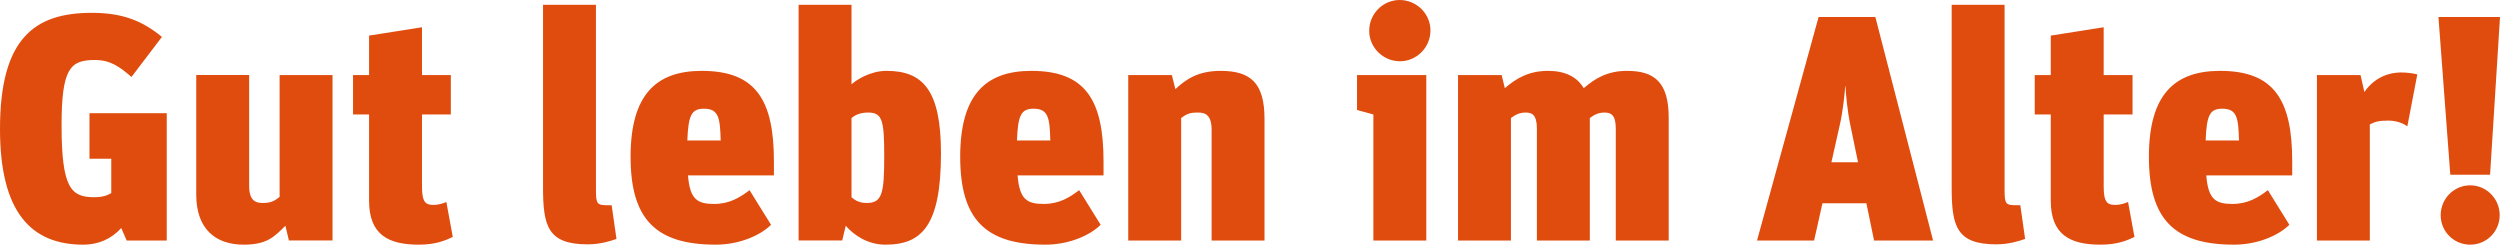 <?xml version="1.0" encoding="UTF-8" standalone="no"?>
<!-- Created with Inkscape (http://www.inkscape.org/) -->

<svg
   xmlns:dc="http://purl.org/dc/elements/1.1/"
   xmlns:cc="http://creativecommons.org/ns#"
   xmlns:rdf="http://www.w3.org/1999/02/22-rdf-syntax-ns#"
   xmlns:svg="http://www.w3.org/2000/svg"
   xmlns="http://www.w3.org/2000/svg"
   xmlns:xlink="http://www.w3.org/1999/xlink"
   version="1.1"
   width="187.266"
   height="18.327"
   viewBox="0 0 187.266 18.327"
   id="Ebene_1"
   xml:space="preserve"><defs
     id="defs15" /><g
     transform="translate(-20.752,-89.375)"
     id="g3"><defs
       id="defs5"><rect
         width="187.266"
         height="18.327"
         x="20.752"
         y="89.375"
         id="SVGID_1_" /></defs><clipPath
       id="SVGID_2_"><use
         id="use9"
         style="overflow:visible"
         x="0"
         y="0"
         width="241.604"
         height="127.559"
         xlink:href="#SVGID_1_" /></clipPath><path
       d="m 205.785,107.702 c 1.225,0 2.209,-0.985 2.209,-2.21 0,-1.226 -0.984,-2.234 -2.209,-2.234 -1.226,0 -2.211,1.008 -2.211,2.234 0,1.225 0.986,2.21 2.211,2.21 m -1.49,-5.237 h 2.979 l 0.745,-11.818 h -4.612 l 0.888,11.818 z m -9.991,4.925 h 3.963 v -8.694 c 0.36,-0.192 0.672,-0.288 1.345,-0.288 0.602,0 1.105,0.168 1.465,0.432 l 0.746,-3.891 c -0.265,-0.072 -0.746,-0.145 -1.201,-0.145 -1.082,0 -2.09,0.48 -2.763,1.465 l -0.288,-1.272 h -3.267 v 12.393 z m -7.086,-9.872 c 1.129,0 1.2,0.745 1.249,2.378 h -2.498 c 0.072,-1.898 0.312,-2.378 1.249,-2.378 m 0.888,10.184 c 1.753,0 3.339,-0.696 4.132,-1.489 l -1.609,-2.594 c -0.721,0.552 -1.514,1.032 -2.643,1.032 -1.272,0 -1.826,-0.336 -1.97,-2.138 h 6.437 v -1.033 c 0,-4.611 -1.345,-6.797 -5.403,-6.797 -3.411,0 -5.332,1.777 -5.332,6.438 0,4.661 1.873,6.581 6.388,6.581 m -14.94,-9.752 h 1.201 v 6.461 c 0,2.522 1.418,3.291 3.724,3.291 1.321,0 2.017,-0.336 2.546,-0.576 l -0.48,-2.619 c -0.145,0.048 -0.48,0.216 -0.961,0.216 -0.576,0 -0.865,-0.168 -0.865,-1.369 V 97.95 h 2.162 v -2.954 h -2.162 v -3.579 l -3.963,0.625 v 2.954 h -1.201 v 2.954 z m -2.881,9.728 c 0.959,0 1.776,-0.264 2.16,-0.408 l -0.359,-2.522 h -0.217 c -0.864,0 -0.961,-0.048 -0.961,-1.129 V 89.736 h -3.963 v 13.667 c 0,2.882 0.336,4.275 3.34,4.275 m -11.723,-8.935 c 0.24,-1.033 0.36,-2.282 0.408,-2.906 h 0.023 c 0.024,0.624 0.145,1.873 0.361,2.906 l 0.576,2.786 h -1.994 l 0.626,-2.786 z m -6.197,8.647 h 4.275 l 0.625,-2.787 h 3.291 l 0.576,2.787 h 4.42 l -4.324,-16.742 h -4.251 l -4.612,16.742 z m -22.397,0 h 3.963 v -9.175 c 0.384,-0.289 0.696,-0.409 1.104,-0.409 0.457,0 0.84,0.145 0.84,1.201 v 8.383 h 3.965 v -9.175 c 0.384,-0.289 0.695,-0.409 1.105,-0.409 0.455,0 0.84,0.145 0.84,1.201 v 8.383 h 3.963 v -9.2 c 0,-2.667 -1.08,-3.507 -3.123,-3.507 -1.416,0 -2.354,0.528 -3.242,1.297 -0.504,-0.864 -1.417,-1.297 -2.666,-1.297 -1.417,0 -2.354,0.528 -3.243,1.297 l -0.239,-0.984 h -3.267 v 12.394 z m -4.349,-13.427 c 1.25,0 2.283,-1.033 2.283,-2.306 0,-1.249 -1.033,-2.282 -2.307,-2.282 -1.249,0 -2.281,1.033 -2.281,2.306 0,1.249 1.033,2.282 2.305,2.282 m -1.992,13.427 h 3.963 V 94.996 h -5.188 v 2.618 l 1.225,0.336 v 9.44 z m -18.363,0 h 3.963 v -9.175 c 0.433,-0.313 0.625,-0.409 1.273,-0.409 0.553,0 1.009,0.192 1.009,1.297 v 8.287 h 3.963 v -9.103 c 0,-2.715 -1.057,-3.604 -3.29,-3.604 -1.61,0 -2.546,0.576 -3.387,1.369 l -0.264,-1.057 h -3.267 v 12.395 z m -7.086,-9.872 c 1.129,0 1.201,0.745 1.249,2.378 H 96.929 C 97,97.998 97.242,97.518 98.178,97.518 m 0.888,10.184 c 1.754,0 3.339,-0.696 4.131,-1.489 l -1.609,-2.594 c -0.72,0.552 -1.513,1.032 -2.642,1.032 -1.273,0 -1.825,-0.336 -1.97,-2.138 h 6.438 v -1.033 c 0,-4.611 -1.345,-6.797 -5.405,-6.797 -3.411,0 -5.332,1.777 -5.332,6.438 0,4.661 1.874,6.581 6.389,6.581 M 85.664,104.58 c -0.576,0 -0.912,-0.24 -1.128,-0.434 v -5.931 c 0.264,-0.217 0.624,-0.409 1.249,-0.409 1.056,0 1.201,0.577 1.201,3.243 0,2.809 -0.145,3.531 -1.322,3.531 m 1.418,3.122 c 2.714,0 4.155,-1.417 4.155,-6.846 0,-4.756 -1.369,-6.173 -4.083,-6.173 -1.225,0 -2.282,0.696 -2.618,1.008 v -5.955 h -3.964 v 17.653 h 3.267 l 0.264,-1.104 c 0.625,0.721 1.658,1.417 2.979,1.417 M 73.487,97.518 c 1.129,0 1.201,0.745 1.249,2.378 h -2.498 c 0.072,-1.898 0.312,-2.378 1.249,-2.378 m 0.888,10.184 c 1.754,0 3.339,-0.696 4.132,-1.489 l -1.61,-2.594 c -0.72,0.552 -1.513,1.032 -2.642,1.032 -1.273,0 -1.825,-0.336 -1.969,-2.138 h 6.437 v -1.033 c 0,-4.611 -1.345,-6.797 -5.405,-6.797 -3.41,0 -5.332,1.777 -5.332,6.438 0,4.661 1.874,6.581 6.389,6.581 m -9.607,-0.024 c 0.96,0 1.777,-0.264 2.161,-0.408 l -0.36,-2.522 h -0.216 c -0.865,0 -0.961,-0.048 -0.961,-1.129 V 89.736 h -3.963 v 13.667 c 0,2.882 0.336,4.275 3.339,4.275 M 47.197,97.95 h 1.201 v 6.461 c 0,2.522 1.418,3.291 3.723,3.291 1.322,0 2.018,-0.336 2.547,-0.576 l -0.481,-2.619 c -0.144,0.048 -0.48,0.216 -0.961,0.216 -0.576,0 -0.864,-0.168 -0.864,-1.369 V 97.95 h 2.161 v -2.954 h -2.161 v -3.579 l -3.964,0.625 v 2.954 h -1.201 v 2.954 z m -8.19,9.752 c 1.729,0 2.282,-0.576 3.123,-1.417 l 0.264,1.104 H 45.66 V 94.996 h -3.963 v 9.126 c -0.36,0.289 -0.624,0.457 -1.273,0.457 -0.552,0 -1.009,-0.192 -1.009,-1.297 v -8.287 h -3.963 v 8.958 c 0,2.571 1.441,3.749 3.555,3.749 M 30.24,107.39 h 3.002 v -9.536 h -5.788 v 3.411 h 1.633 v 2.57 c -0.264,0.168 -0.624,0.312 -1.297,0.312 -1.729,0 -2.426,-0.72 -2.426,-5.379 0,-4.274 0.649,-4.899 2.498,-4.899 1.177,0 1.874,0.527 2.738,1.272 l 2.282,-3.002 c -1.489,-1.225 -2.978,-1.802 -5.26,-1.802 -4.252,0 -6.87,1.874 -6.87,8.695 0,6.244 2.33,8.671 6.245,8.671 1.081,0 2.09,-0.408 2.835,-1.249 l 0.408,0.936 z"
       clip-path="url(#SVGID_2_)"
       id="path11"
       style="fill:#e04c0e" /></g></svg>